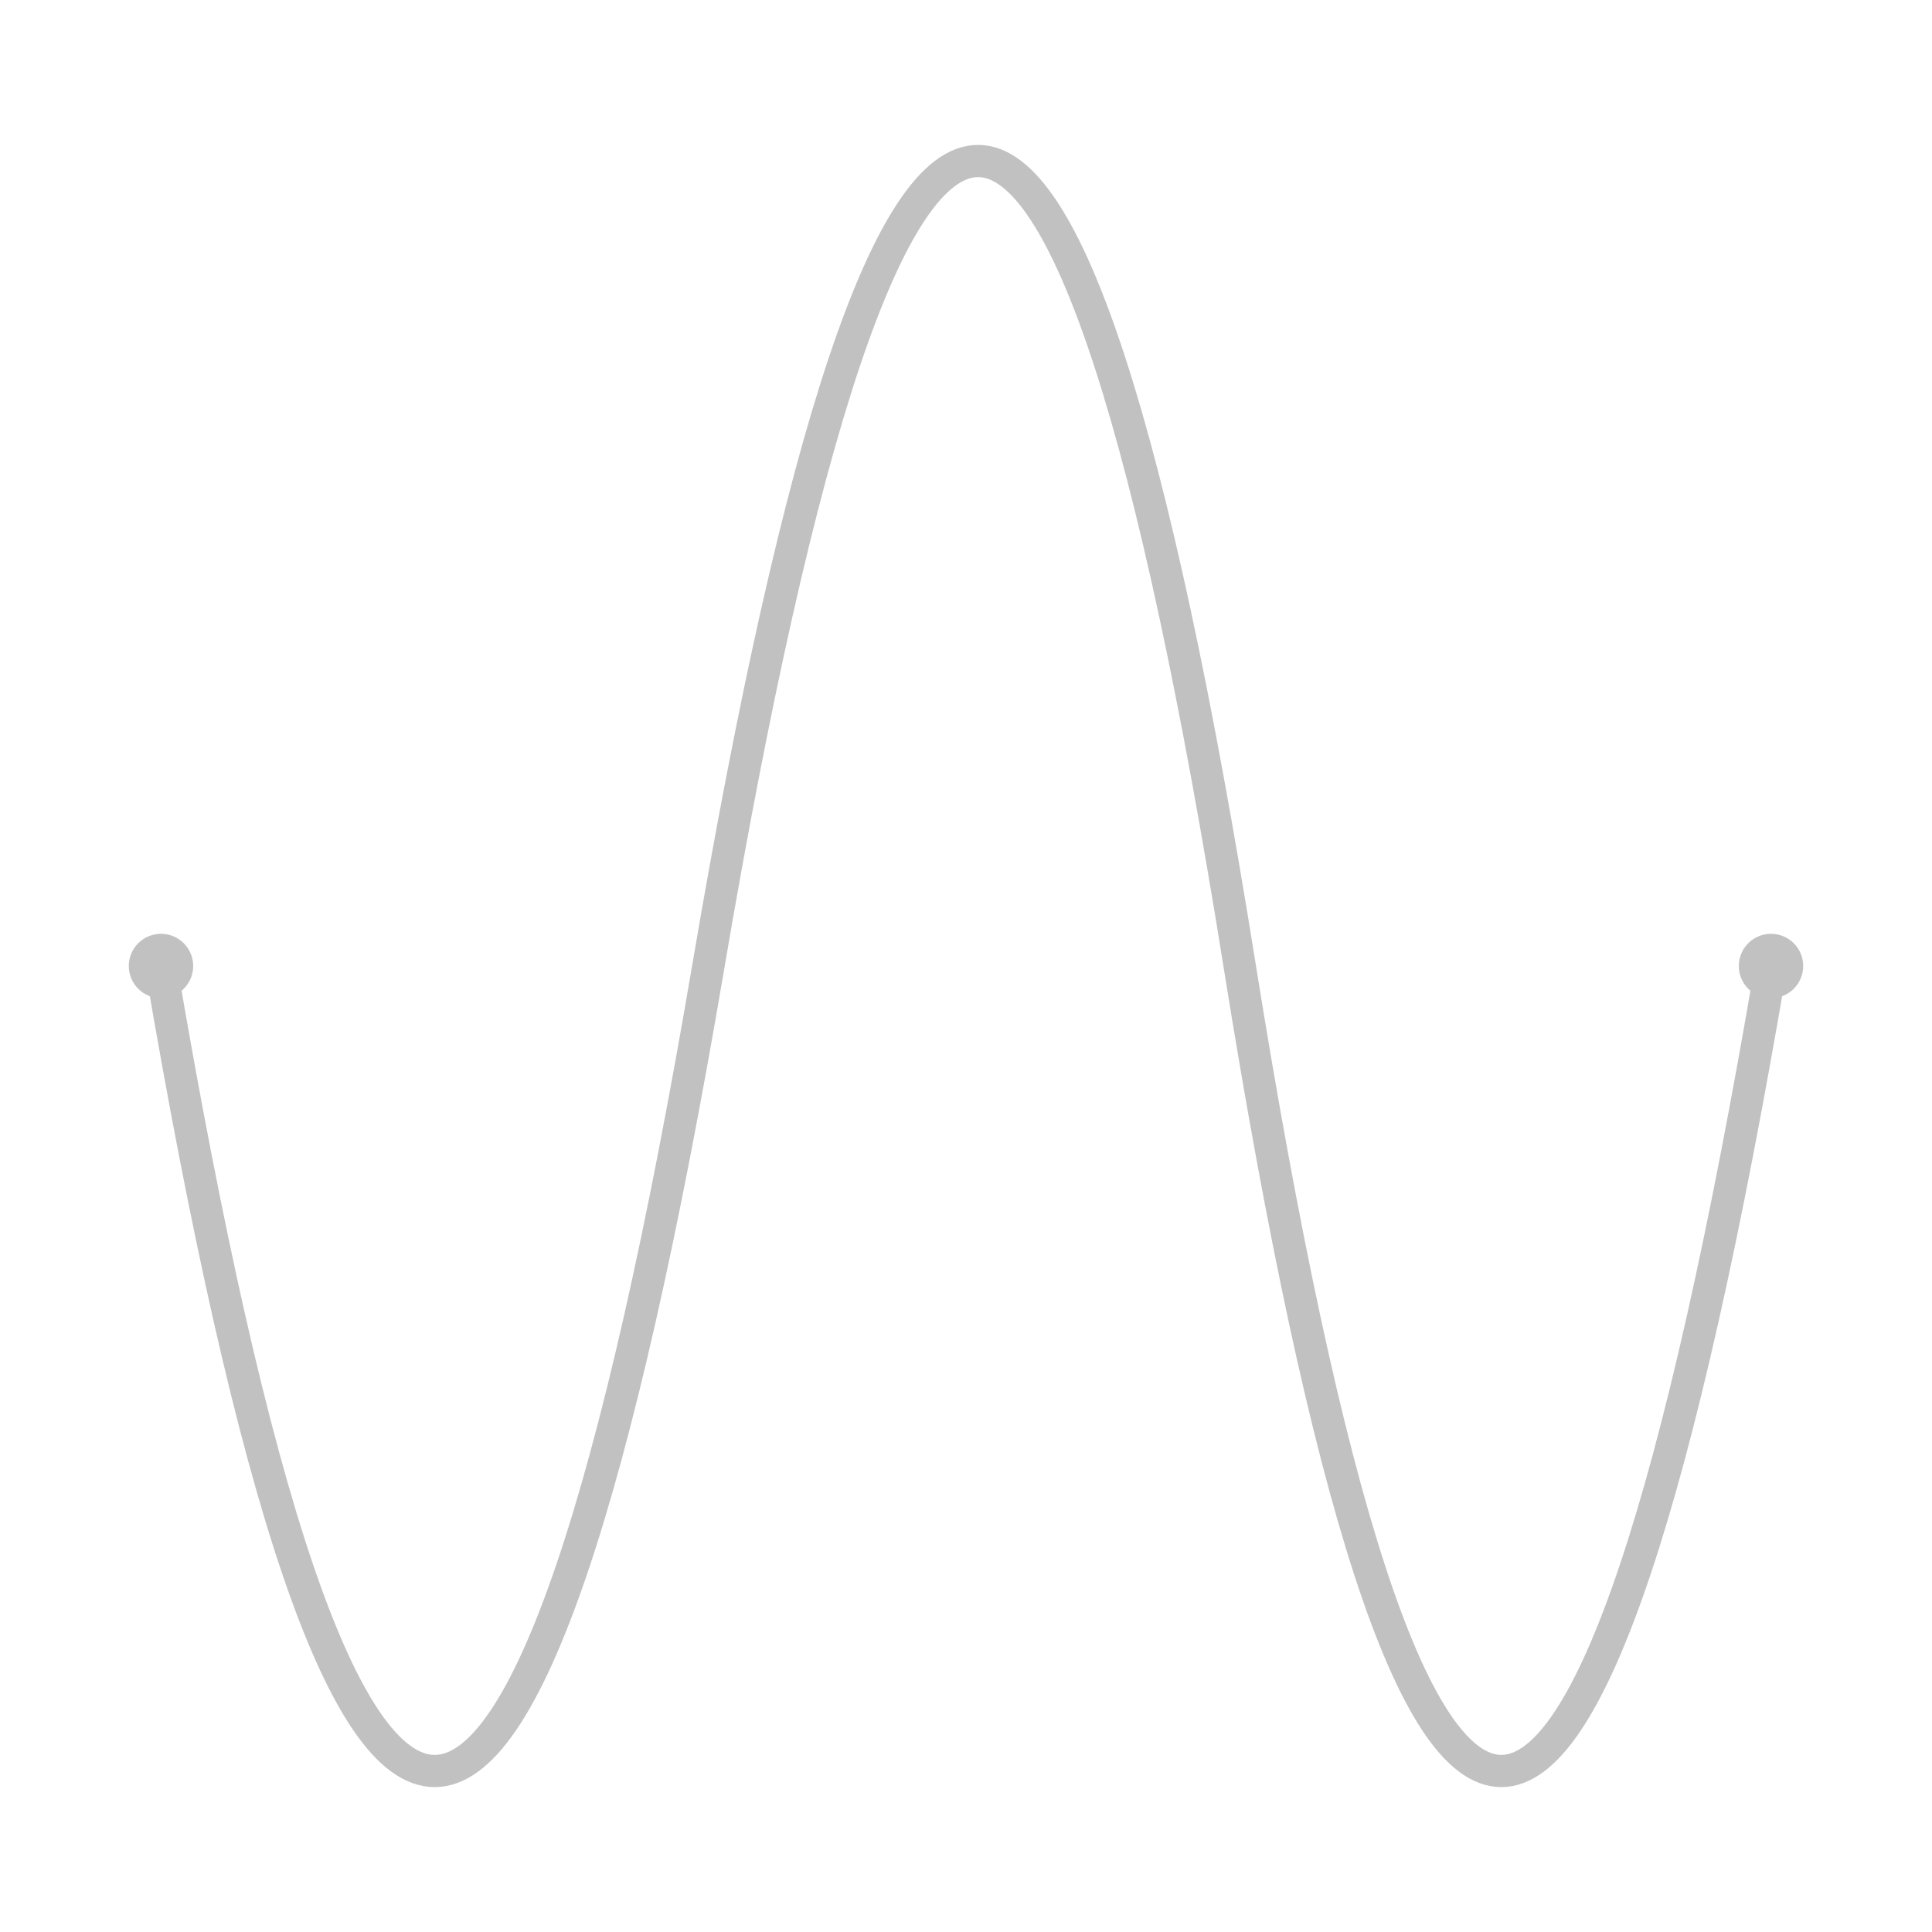 <svg version="1.0" xmlns="http://www.w3.org/2000/svg"
 width="120" height="120">
<path d="
	M10 60 Q
	27 160 44 60
	T77 60
	110 60" stroke-width="2" stroke="#c1c1c1" fill-opacity="0"/>
	<circle  cx="10" cy="60" r="1" style="fill:#c1c1c1; stroke:#c1c1c1; stroke-width:2;"/>
	<circle  cx="110" cy="60" r="1" style="fill:#c1c1c1; stroke:#c1c1c1; stroke-width:2;"/>
</svg>
